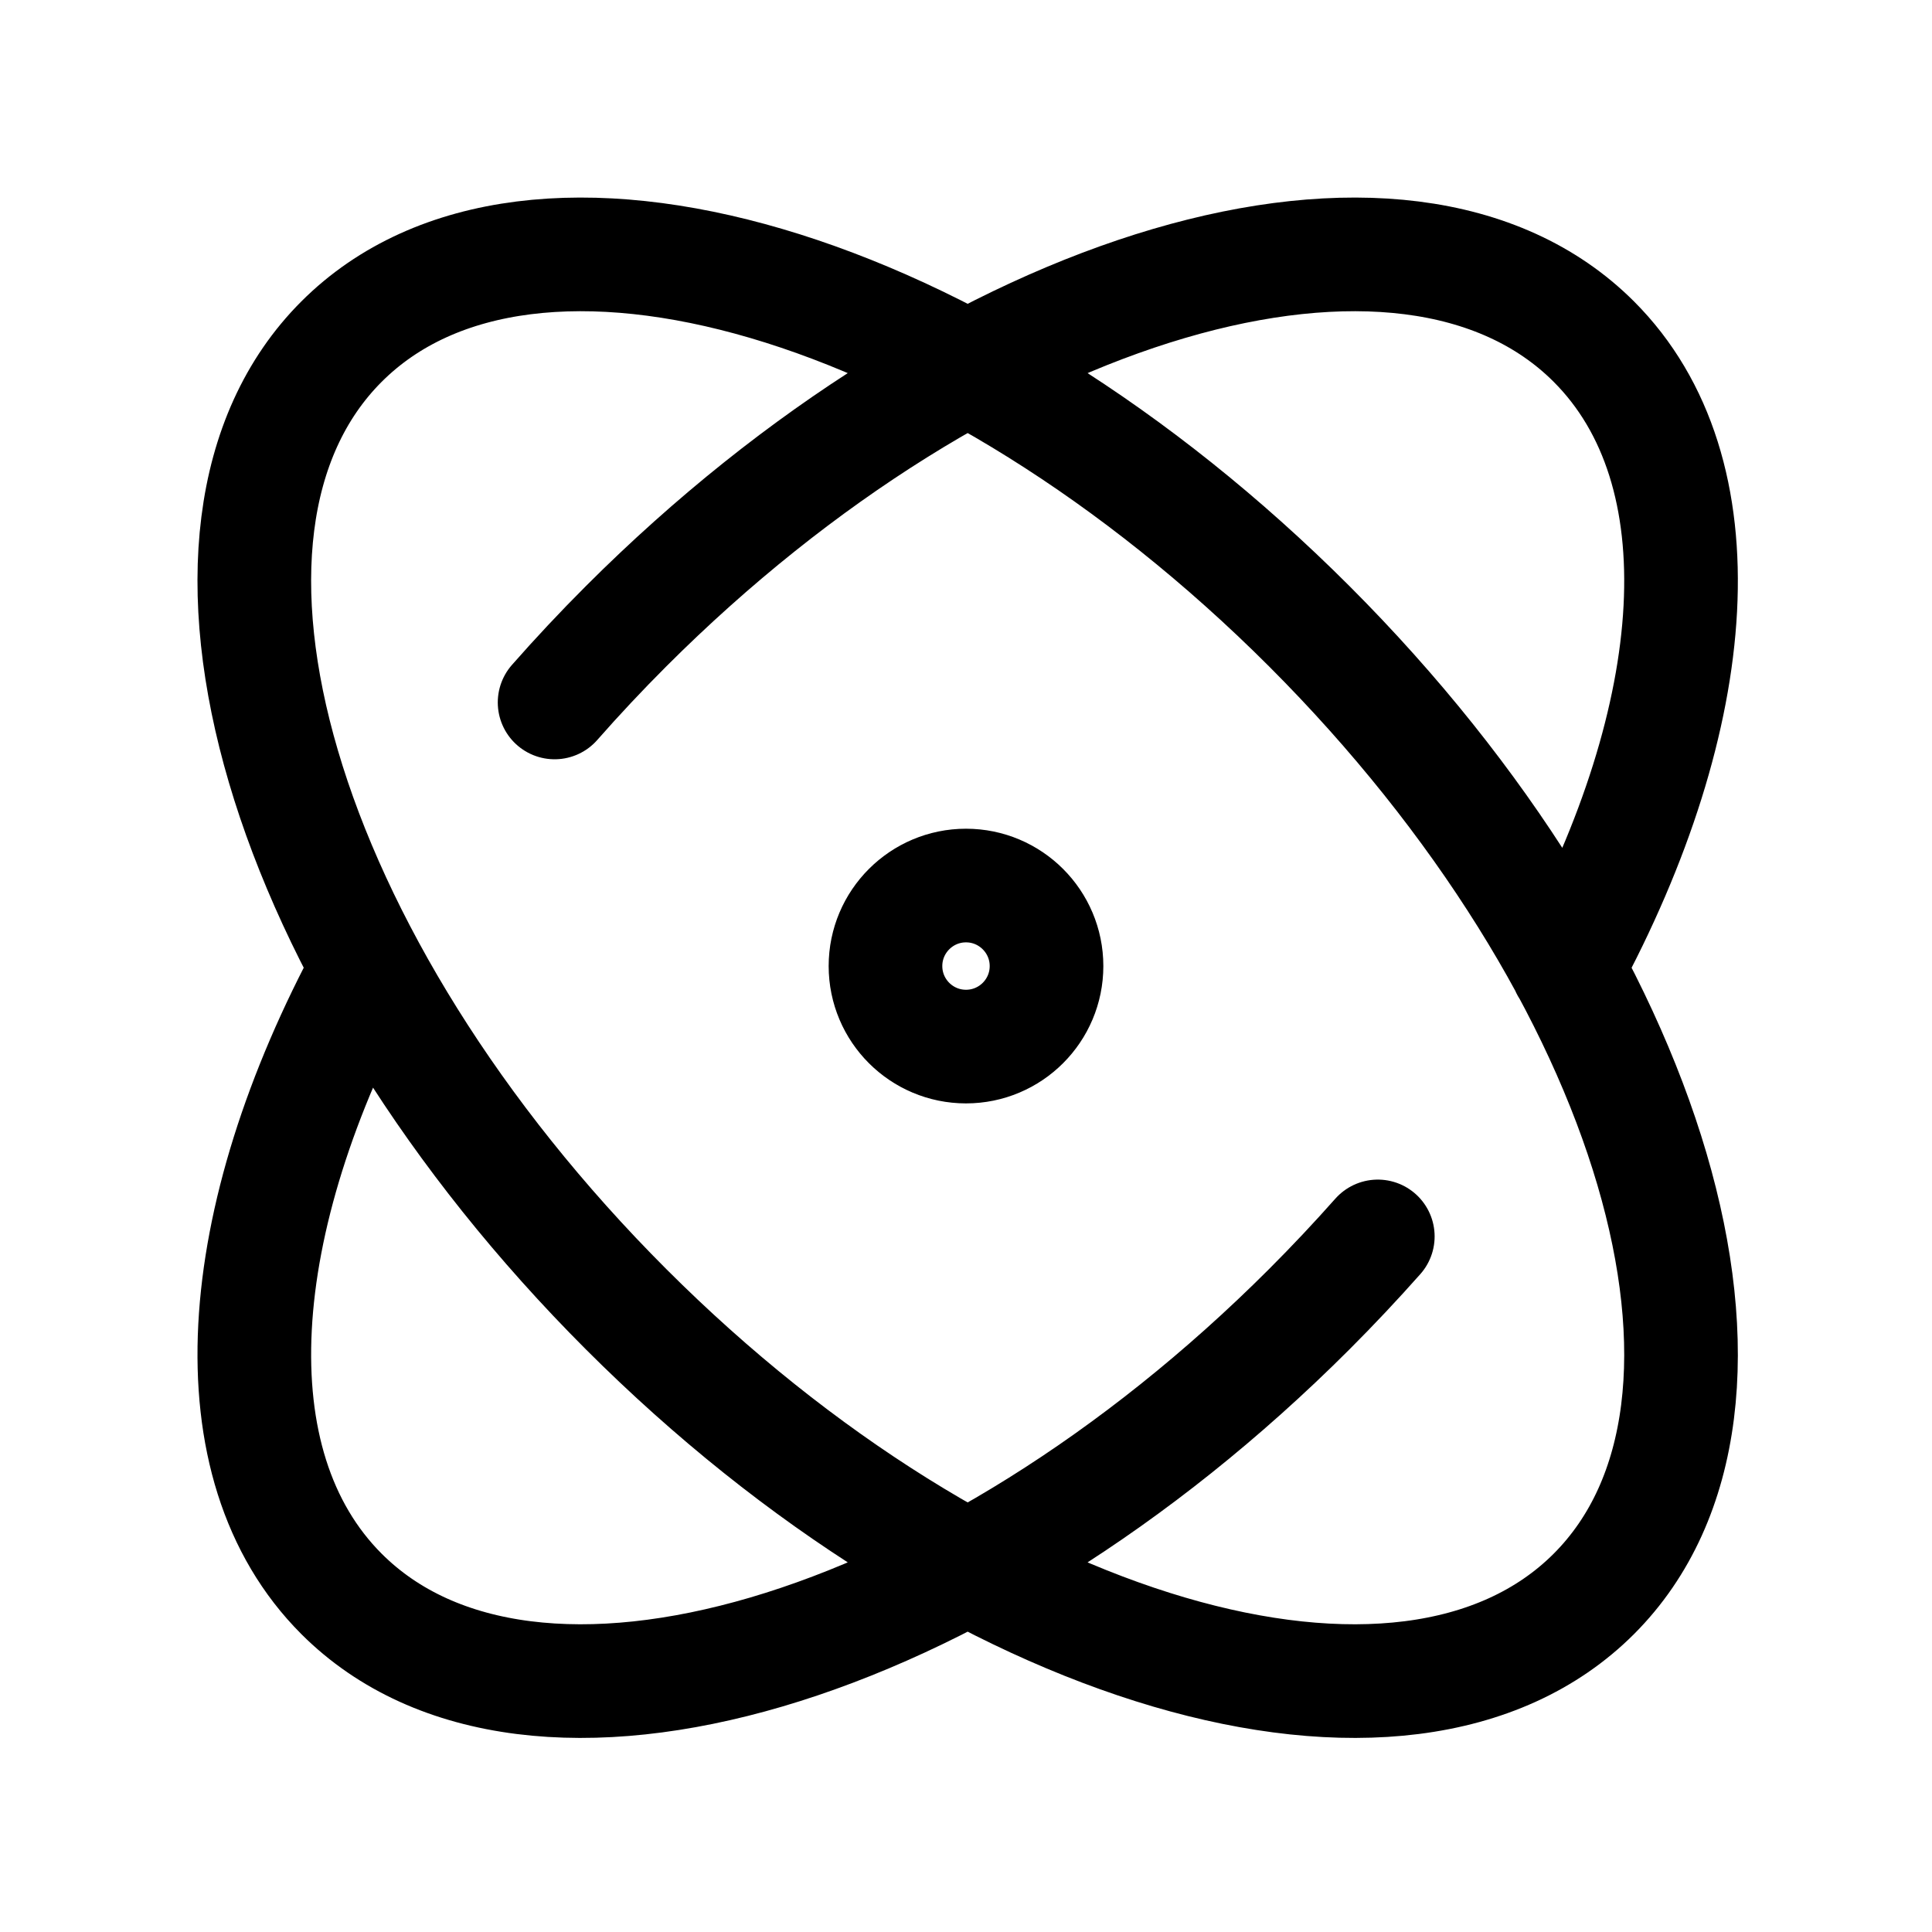 <svg width="34" height="34" viewBox="0 0 34 34" fill="none" xmlns="http://www.w3.org/2000/svg">
<path d="M24.247 21.759C23.863 22.192 23.461 22.62 23.04 23.041C16.954 29.127 9.33 31.369 6.01 28.05C3.735 25.774 4.073 21.475 6.472 17.035M9.76 12.362C10.159 11.908 10.579 11.46 11.019 11.02C17.105 4.935 24.729 2.692 28.049 6.012C30.326 8.289 29.985 12.592 27.582 17.035M23.04 11.02C29.125 17.106 31.368 24.73 28.049 28.05C24.729 31.369 17.105 29.127 11.019 23.041C4.933 16.955 2.691 9.331 6.01 6.012C9.33 2.692 16.954 4.935 23.04 11.02ZM18.417 17.001C18.417 17.784 17.782 18.418 17 18.418C16.218 18.418 15.583 17.784 15.583 17.001C15.583 16.219 16.218 15.584 17 15.584C17.782 15.584 18.417 16.219 18.417 17.001Z" stroke="black" stroke-width="2" stroke-linecap="round" stroke-linejoin="round"/>
</svg>
